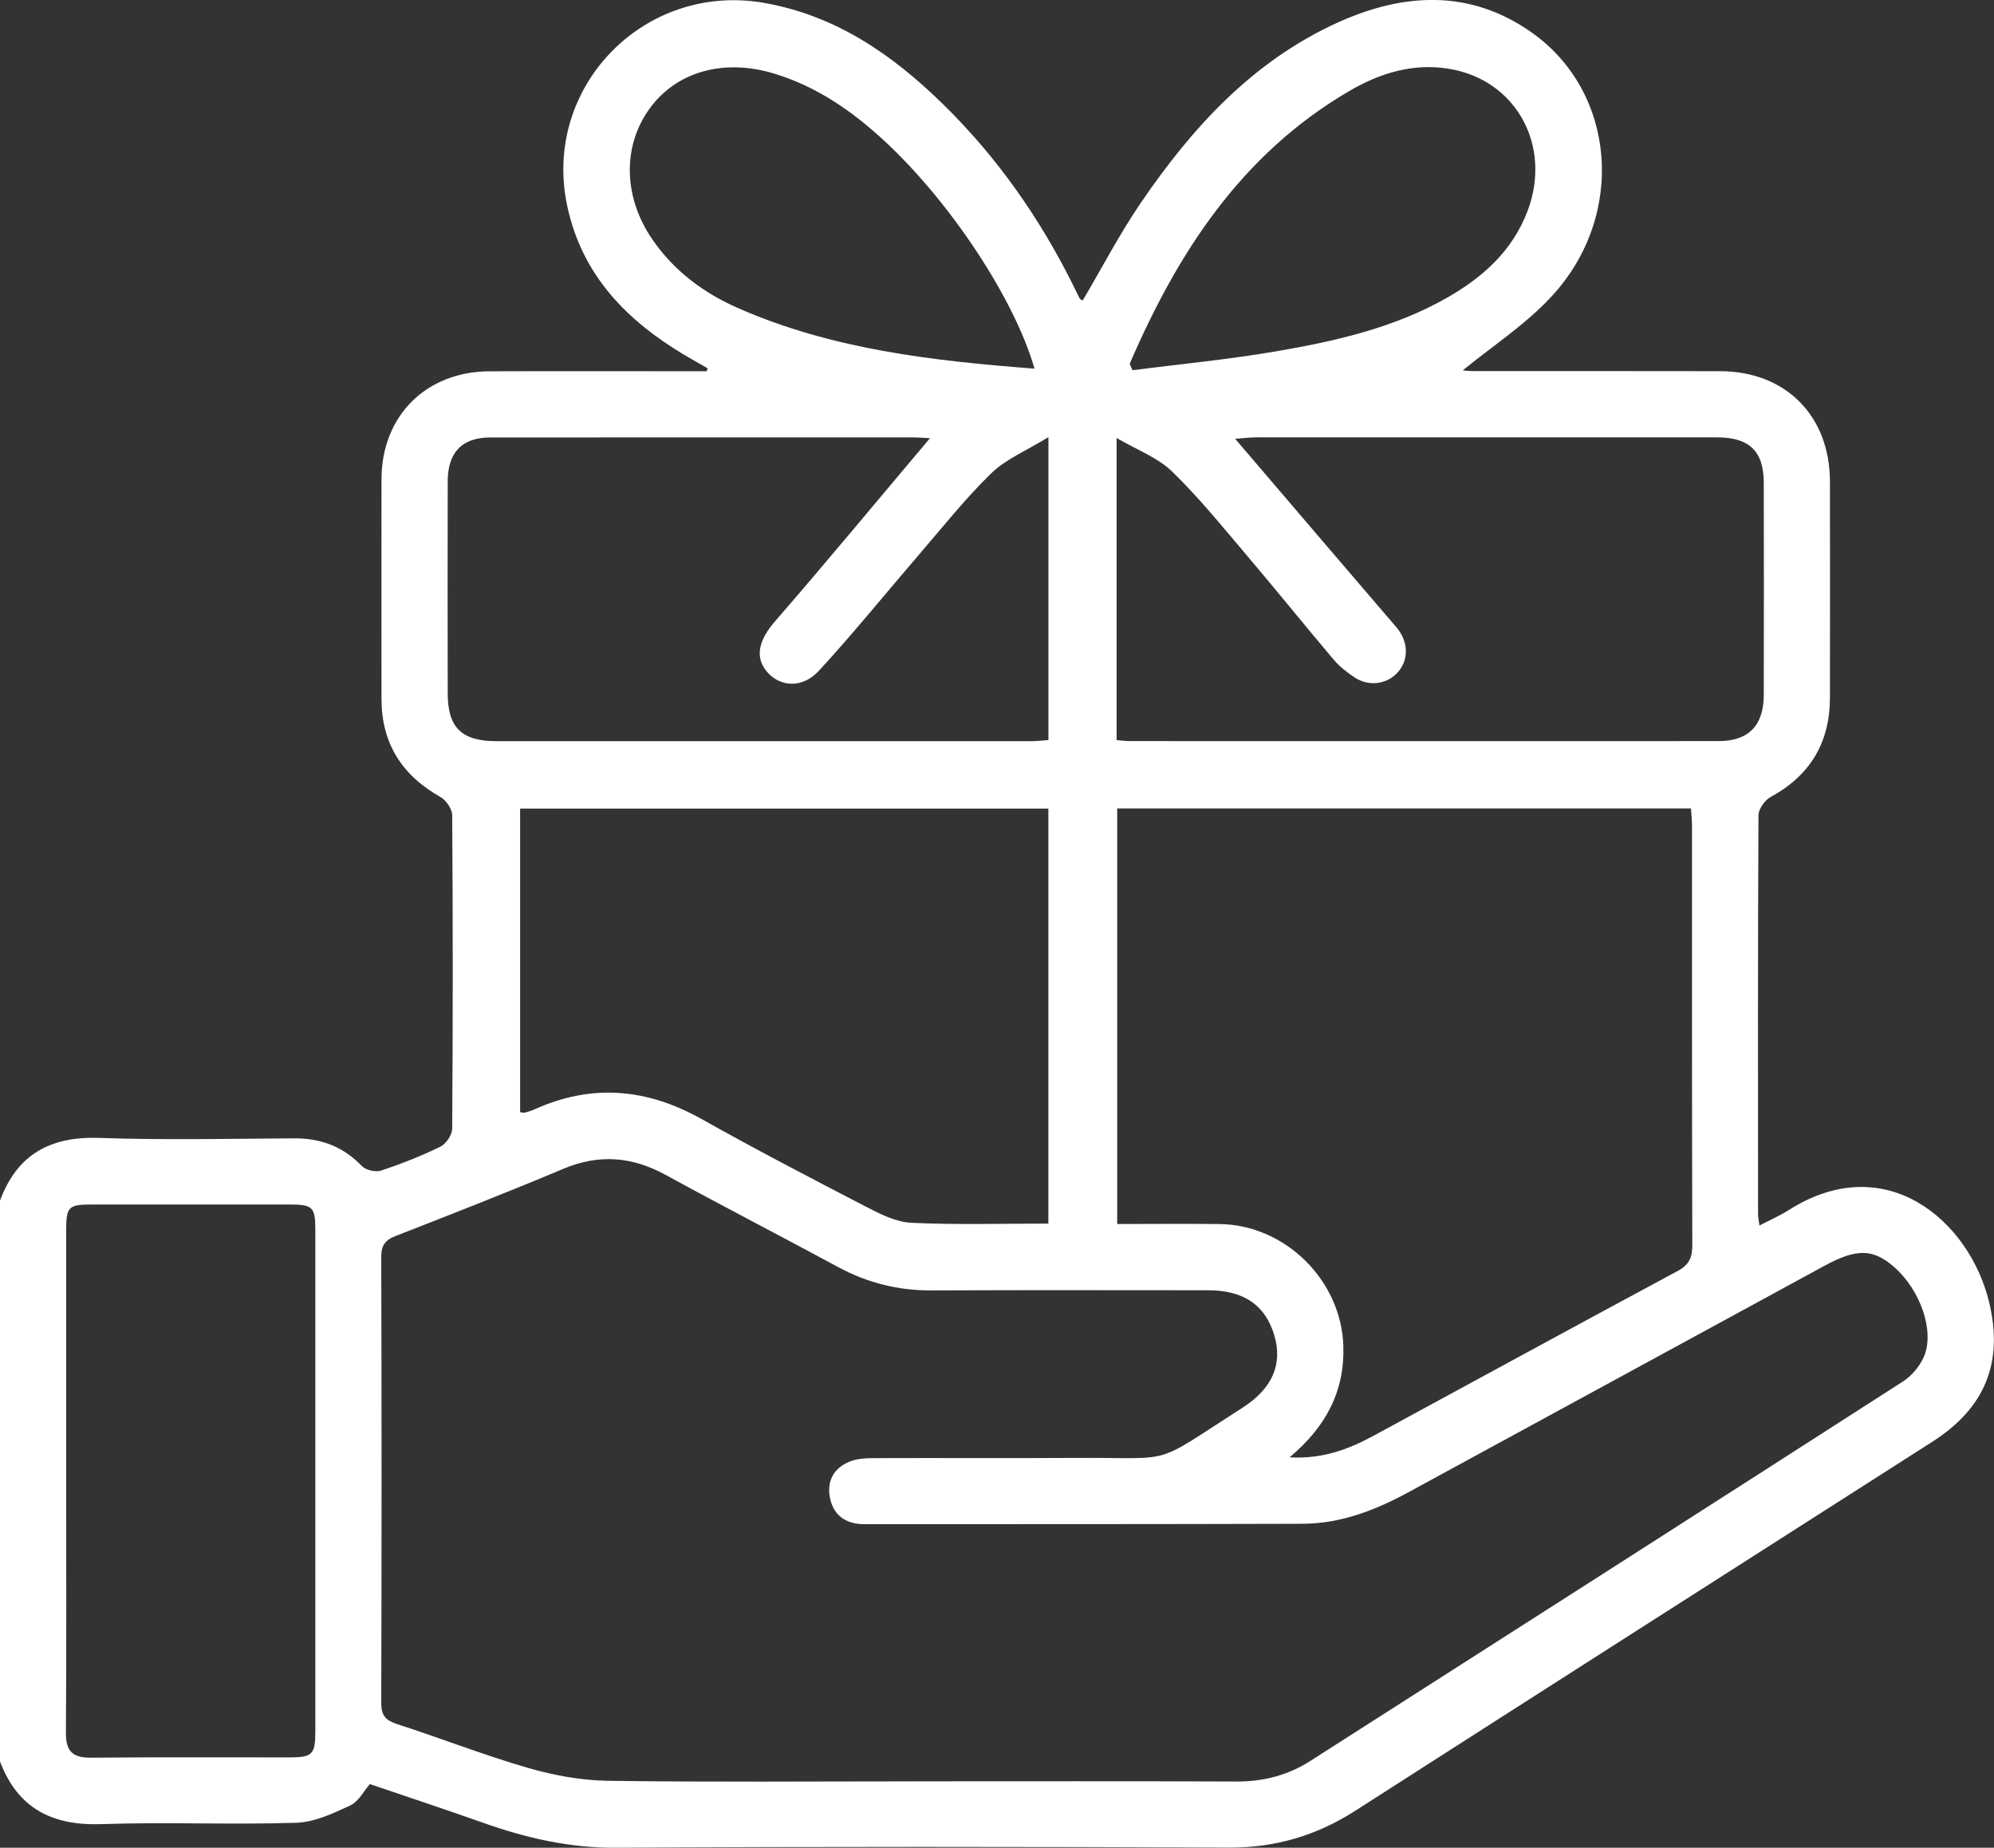 <?xml version="1.0" encoding="UTF-8"?> <svg xmlns="http://www.w3.org/2000/svg" id="_лой_1" viewBox="0 0 383.33 355.22"><rect x="0" y="0" width="383.33" height="355.22" fill="#333333" stroke="none"/><defs><style>.cls-1{fill:#fff;}</style></defs><path class="cls-1" d="M0,230.83c3.28-8.91,9.68-12.4,19.1-12.07,12.46,.43,24.94,.16,37.42,.08,5.15-.03,9.45,1.57,13.06,5.34,.75,.78,2.63,1.2,3.68,.86,3.89-1.29,7.73-2.8,11.4-4.6,1.1-.54,2.27-2.28,2.27-3.48,.14-20.08,.14-40.16,0-60.25,0-1.2-1.19-2.89-2.29-3.51-7.39-4.17-11.29-10.3-11.3-18.82,0-14.1-.03-28.19,0-42.29,.03-12.13,8.57-20.66,20.73-20.71,12.72-.05,25.45-.01,38.17-.01,1.2,0,2.41,0,3.61,0l.19-.57c-1.45-.83-2.91-1.64-4.35-2.49-11.22-6.68-19.81-15.41-22.65-28.73C104.17,16.69,123.94-3.56,147.04,.58c13.73,2.46,24.52,9.93,34.21,19.41,10.44,10.21,18.69,22,25.16,35.06,.39,.78,.74,1.58,1.16,2.34,.1,.18,.39,.27,.57,.38,3.7-6.27,7.07-12.76,11.16-18.76,9.88-14.49,21.54-27.27,37.85-34.67,12.62-5.72,25.42-6.49,37.31,1.91,16.26,11.49,18.18,35.2,3.84,50.71-5.07,5.49-11.54,9.68-17.1,14.24,.03,0,1.01,.13,1.99,.14,15.84,.01,31.68-.02,47.52,.02,12.56,.03,21.05,8.57,21.08,21.18,.03,13.85,.01,27.69,0,41.54,0,8.63-3.76,14.97-11.4,19.14-1.12,.61-2.33,2.31-2.34,3.51-.13,25.57-.09,51.14-.08,76.71,0,.49,.12,.97,.27,2.16,2.05-1.07,3.91-1.87,5.6-2.95,18.69-11.89,34.78,2.05,38.55,17.68,2.82,11.7-.84,20.41-10.97,26.88-36.95,23.62-73.92,47.19-110.83,70.87-7.46,4.79-15.38,7.15-24.31,7.11-39.29-.16-78.58-.2-117.87,.03-8.93,.05-17.25-1.86-25.51-4.79-7.03-2.49-14.11-4.83-21.8-7.45-1.12,1.28-2.14,3.35-3.77,4.11-3.29,1.54-6.89,3.22-10.4,3.33-12.46,.4-24.95-.17-37.41,.26-9.5,.33-16.12-3.03-19.53-12.07v-107.79Zm175.98,111.62c20.58,0,41.16-.05,61.74,.04,5.16,.02,9.87-1.2,14.17-3.95,38-24.28,76-48.57,113.93-72.95,1.67-1.07,3.2-2.88,4-4.69,2.19-4.94-.66-12.99-5.78-17.4-4.02-3.46-7.15-3.5-13.33-.14-26.57,14.46-53.15,28.92-79.71,43.39-6.42,3.5-13.12,6.16-20.53,6.19-27.94,.09-55.88,.07-83.82,.08-.5,0-1,0-1.5-.05-3.14-.31-5.07-2.15-5.62-5.12-.59-3.19,.81-5.67,3.84-6.88,1.34-.53,2.91-.65,4.38-.65,12.97-.05,25.95,.04,38.92-.04,19.87-.13,14.31,1.77,32.2-9.66,5.73-3.66,7.73-8.37,6.12-13.85-1.72-5.86-5.87-8.72-12.74-8.72-17.71,0-35.43-.06-53.14,.03-6.39,.03-12.29-1.43-17.9-4.45-11.07-5.97-22.24-11.74-33.27-17.77-6.45-3.53-12.81-4.04-19.67-1.15-10.66,4.49-21.43,8.7-32.21,12.9-2.06,.8-2.78,1.84-2.77,4.08,.08,28.56,.08,57.13,0,85.69,0,2.49,.89,3.38,3.13,4.1,8.4,2.71,16.64,5.95,25.11,8.4,4.95,1.43,10.21,2.4,15.34,2.47,19.7,.28,39.41,.11,59.12,.11Zm71.94-62.28c6.33,.35,11.34-1.55,16.15-4.16,19.47-10.56,38.92-21.18,58.43-31.66,2.23-1.19,2.83-2.59,2.83-4.98-.08-26.81-.05-53.62-.06-80.43,0-1.19-.13-2.37-.19-3.52h-110.31v79.89c6.78,0,13.25-.07,19.71,.01,12.57,.16,23.3,10.76,23.76,23.3,.32,8.71-3.25,15.61-10.32,21.54Zm-46.39-124.72H99.99v58.38c.46,.03,.71,.11,.93,.06,.6-.16,1.21-.34,1.77-.59,11.05-5.02,21.66-4.07,32.18,1.83,10.42,5.85,21.03,11.37,31.64,16.87,2.73,1.41,5.76,2.94,8.71,3.08,8.69,.41,17.41,.15,26.32,.15v-79.76Zm13.14-13.17c.95,.08,1.68,.19,2.41,.19,37.78,0,75.56,.02,113.35,0,5.73,0,8.63-3.02,8.64-8.86,.03-13.59,.03-27.18,0-40.78-.01-6.09-2.76-8.75-9-8.75-29.55-.01-59.11,0-88.66,0-1.04,0-2.09,.14-3.96,.28,10.66,12.47,20.82,24.38,31.01,36.25,2.21,2.58,2.45,6.03,.37,8.5-2.04,2.44-5.66,2.98-8.44,1.11-1.44-.97-2.87-2.07-3.98-3.38-5.63-6.65-11.09-13.44-16.73-20.08-4.67-5.49-9.22-11.14-14.38-16.14-2.76-2.67-6.72-4.12-10.64-6.42v58.08Zm-35.92-58.04c-1.57-.08-2.26-.15-2.96-.15-27.18,0-54.37-.02-81.55,.01-5.41,0-8.16,2.87-8.17,8.42-.03,13.59-.02,27.18,0,40.78,0,6.58,2.67,9.19,9.39,9.19,34.29,.01,68.59,0,102.88,0,1.08,0,2.15-.15,3.21-.22v-58.23c-4.19,2.58-8.14,4.19-10.98,6.94-4.98,4.83-9.32,10.34-13.87,15.61-6.41,7.44-12.59,15.1-19.24,22.33-3.15,3.43-7.36,3.19-9.89,.36-2.59-2.88-1.7-6.24,1.41-9.82,9.91-11.42,19.55-23.07,29.79-35.21ZM12.72,284.49c0,16.2,.07,32.4-.05,48.6-.03,3.56,1.26,4.85,4.82,4.82,12.71-.13,25.42-.04,38.13-.06,4.43,0,4.99-.55,5-4.93,0-32.15,0-64.3,0-96.45,0-4.44-.48-4.9-4.98-4.91-12.59-.01-25.17-.01-37.76,0-4.78,0-5.15,.36-5.16,5.08,0,15.95,0,31.9,0,47.85ZM217.17,69.95l.55,1.22c9.23-1.19,18.52-2.06,27.68-3.64,11.4-1.96,22.7-4.52,32.9-10.36,6.85-3.92,12.52-9.04,15.38-16.66,4.69-12.51-2.19-25.1-15.03-27.27-6.94-1.18-13.4,.82-19.3,4.28-20.74,12.14-32.98,31.09-42.18,52.43Zm-18.3,.92c-3.8-13.32-16.11-31.95-28.74-43.68-6.26-5.81-13.17-10.62-21.47-13.09-9.65-2.88-18.69-.28-23.8,6.81-5.23,7.24-5.04,17,.57,25.15,4.14,6.02,9.84,10.26,16.41,13.15,18.04,7.93,37.26,10.15,57.04,11.66Z"></path></svg> 